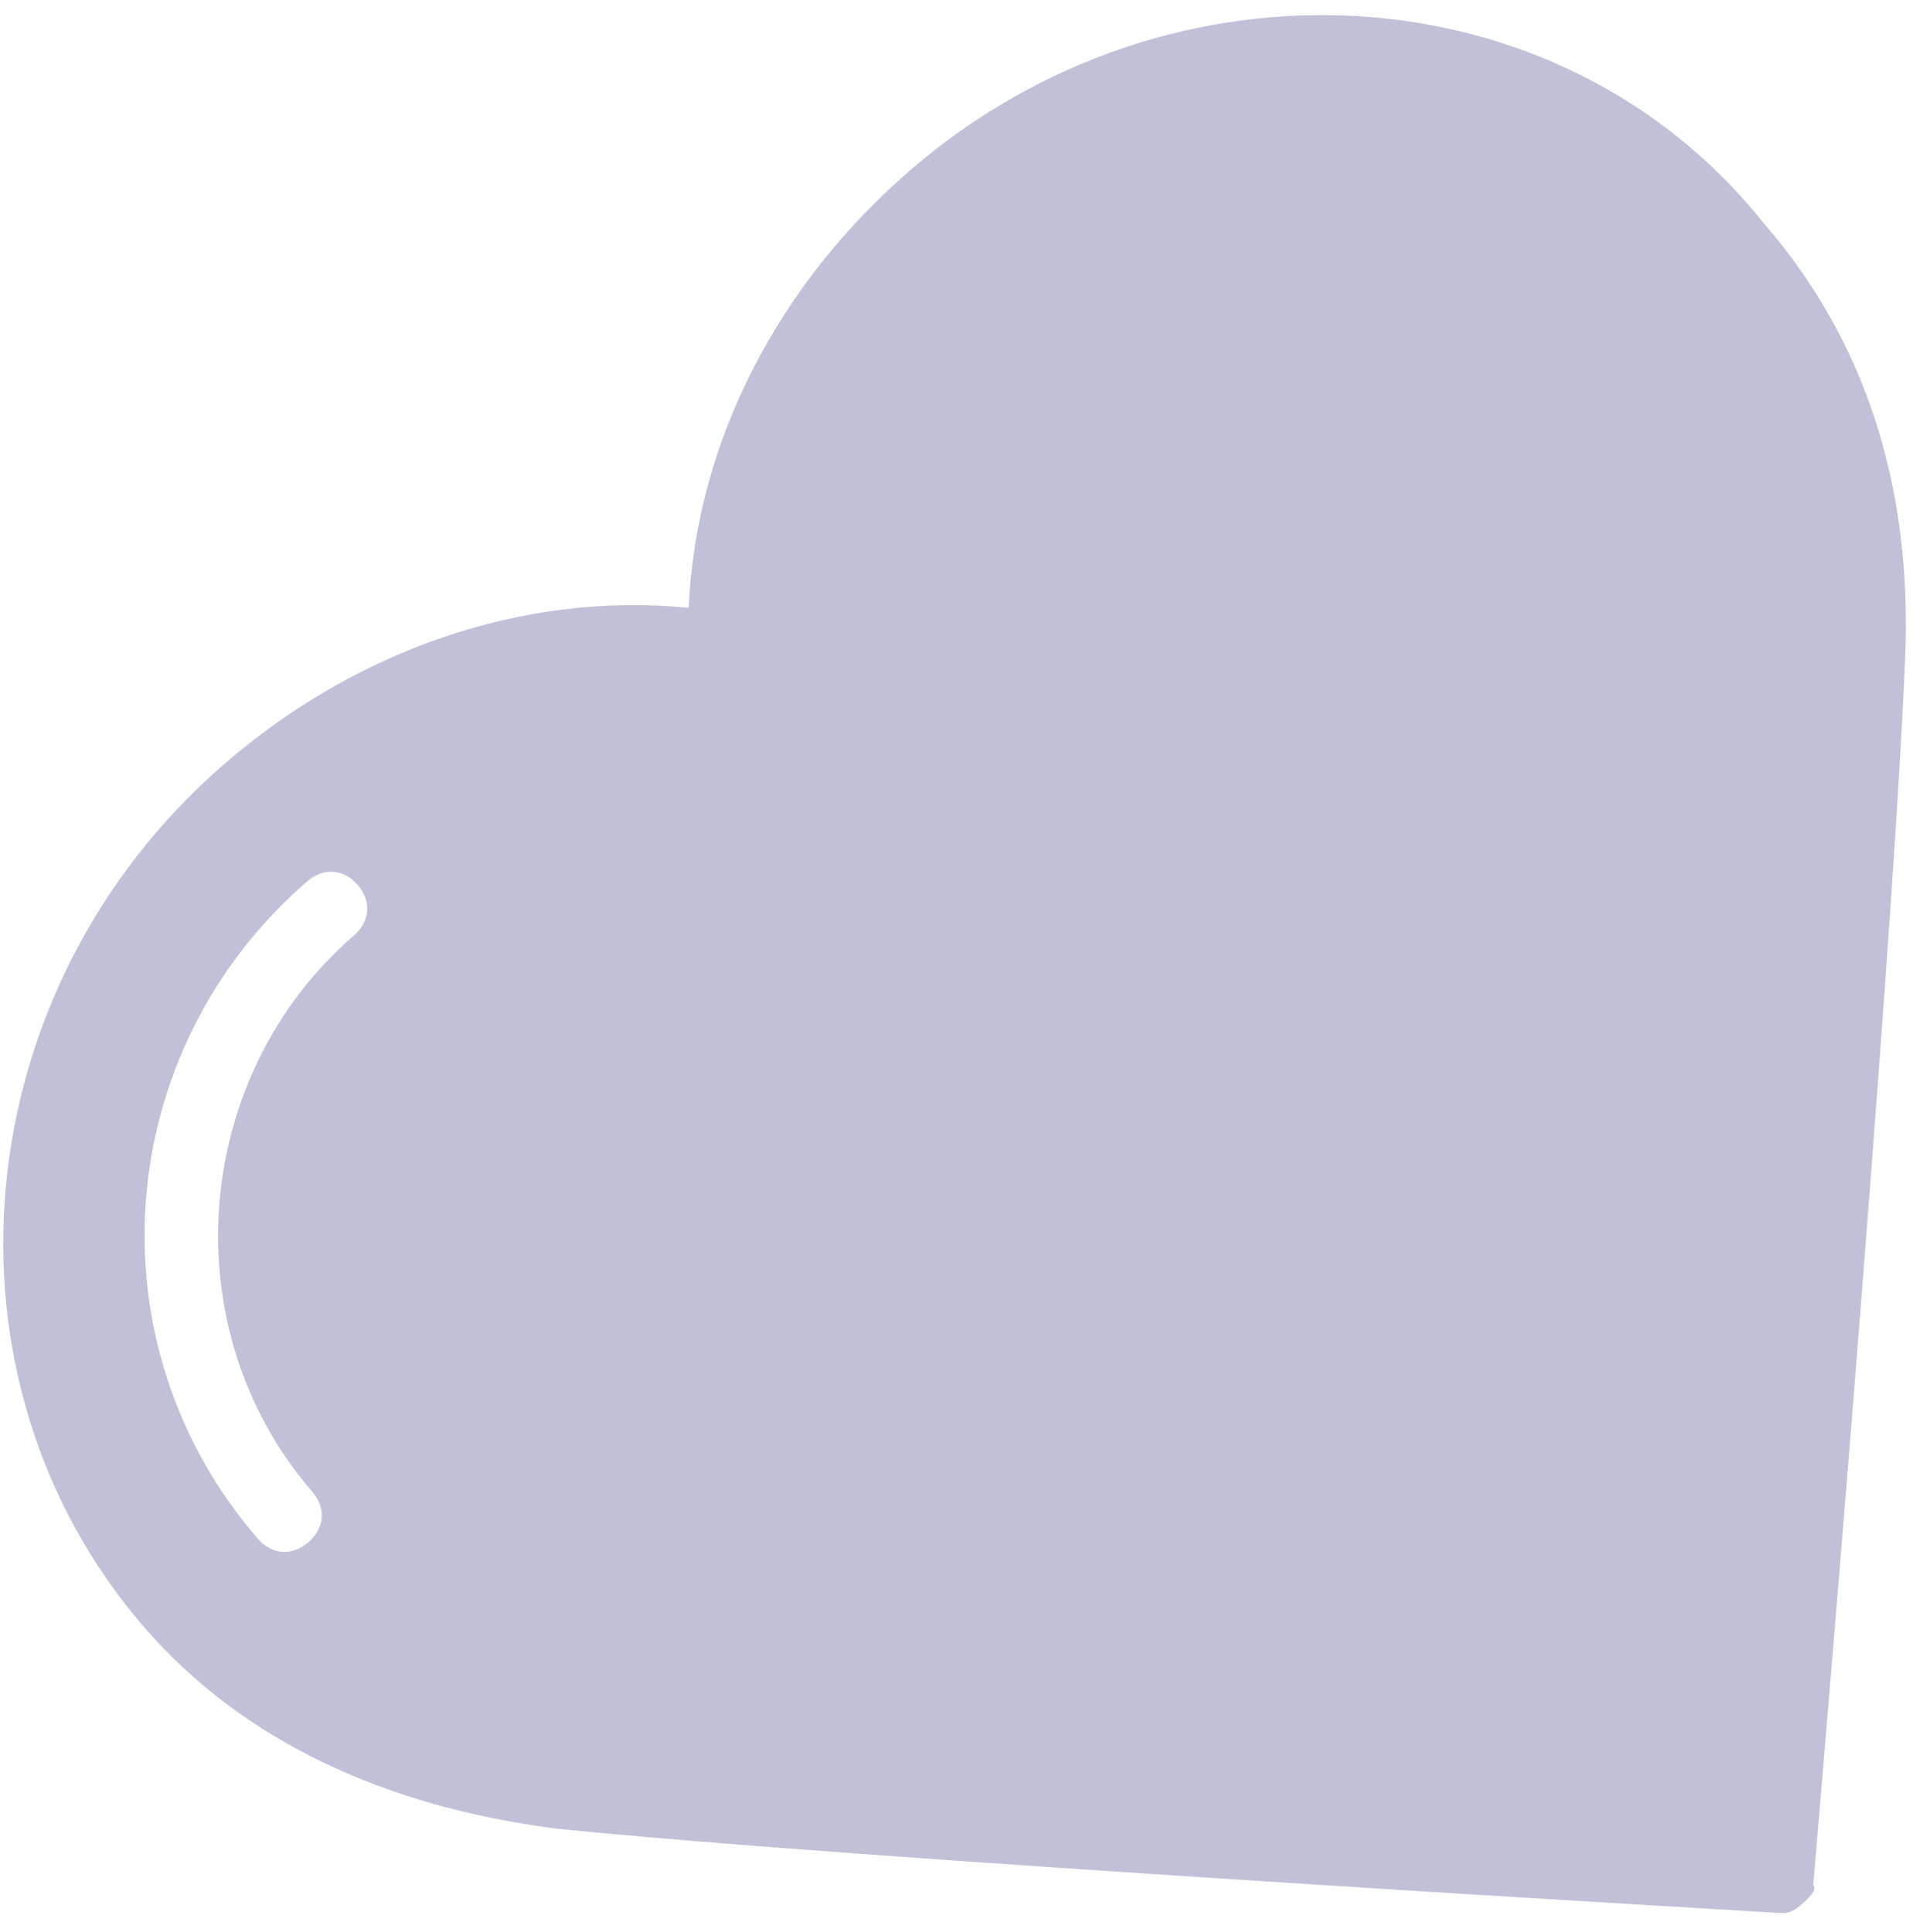 <svg width="100" height="101" viewBox="0 0 100 101" fill="none" xmlns="http://www.w3.org/2000/svg">
<path opacity="0.3" d="M80.085 0C71.061 0 62.414 3.364 56.398 9.717C50.382 3.364 41.734 0 32.711 0C14.663 0 0 14.202 0 31.393C0 39.242 3.384 46.716 9.4 53.443C20.303 65.029 54.518 98.291 54.894 98.665C55.27 99.038 55.646 99.038 56.022 99.038C56.398 99.038 57.15 99.038 57.15 98.665C57.526 98.291 91.74 65.029 102.644 53.443C109.036 46.716 112.044 39.242 112.044 31.393C112.796 14.202 98.132 0 80.085 0ZM31.959 11.212C20.679 11.212 11.28 20.555 11.28 31.767C11.28 32.888 10.528 33.636 9.4 33.636C8.272 33.636 7.52 32.888 7.52 31.767C7.52 18.313 18.423 7.475 31.959 7.475C33.087 7.475 33.839 8.222 33.839 9.343C33.839 10.464 33.087 11.212 31.959 11.212Z" transform="translate(-13 61.345) rotate(-40.884)" fill="#2D307D"/>
</svg>
